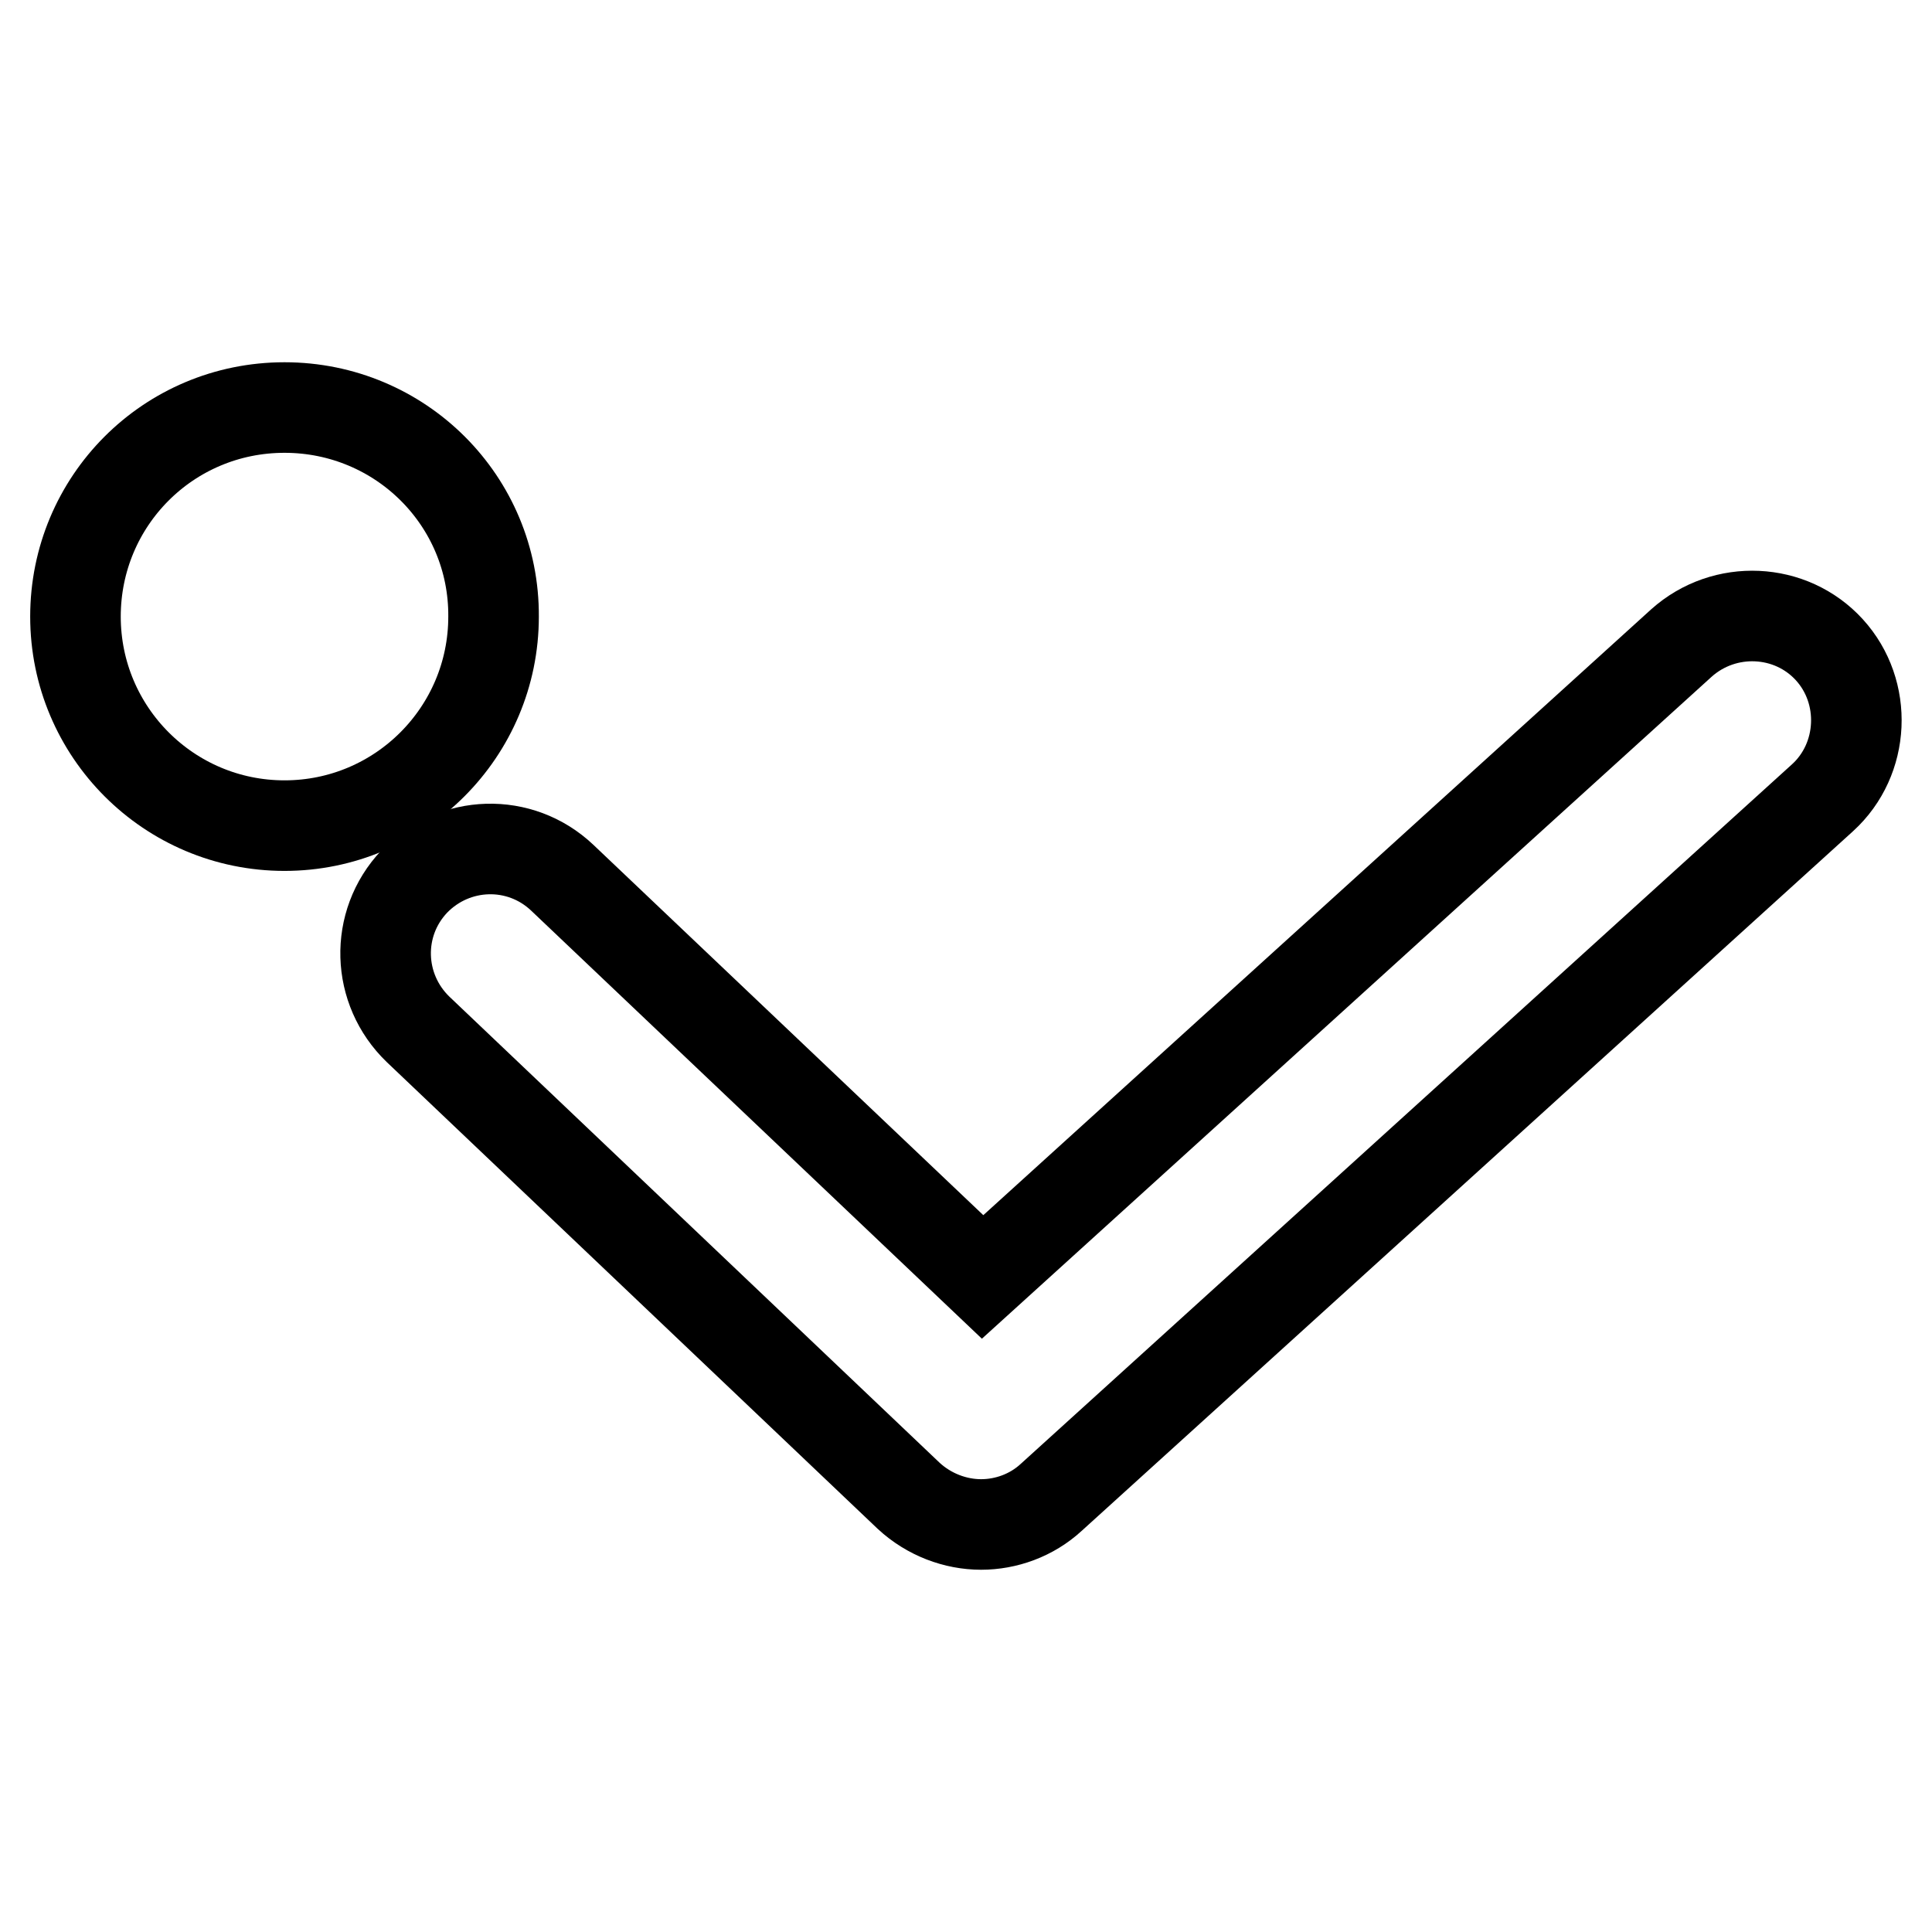 <?xml version="1.0" encoding="utf-8"?>
<!-- Svg Vector Icons : http://www.onlinewebfonts.com/icon -->
<!DOCTYPE svg PUBLIC "-//W3C//DTD SVG 1.1//EN" "http://www.w3.org/Graphics/SVG/1.1/DTD/svg11.dtd">
<svg version="1.1" xmlns="http://www.w3.org/2000/svg" xmlns:xlink="http://www.w3.org/1999/xlink" x="0px" y="0px" viewBox="0 0 256 256" enable-background="new 0 0 256 256" xml:space="preserve">
<g><g><path stroke-width="12" fill-opacity="0" stroke="#000000"  d="M130,202c-3.4,0-6.9-1.3-9.6-3.8l-65-61.8c-5.5-5.3-5.8-14-0.5-19.6c5.3-5.5,14-5.8,19.6-0.5l55.7,52.9l92.6-84c5.7-5.1,14.5-4.7,19.6,0.9s4.7,14.5-0.9,19.6l-102.2,92.7C136.7,200.8,133.3,202,130,202z"/><path stroke-width="12" fill-opacity="0" stroke="#000000"  d="M10,81.7c0,15.3,12.4,27.7,27.7,27.7s27.7-12.4,27.7-27.7C65.5,66.4,53.1,54,37.7,54S10,66.4,10,81.7z"/></g></g>
</svg>